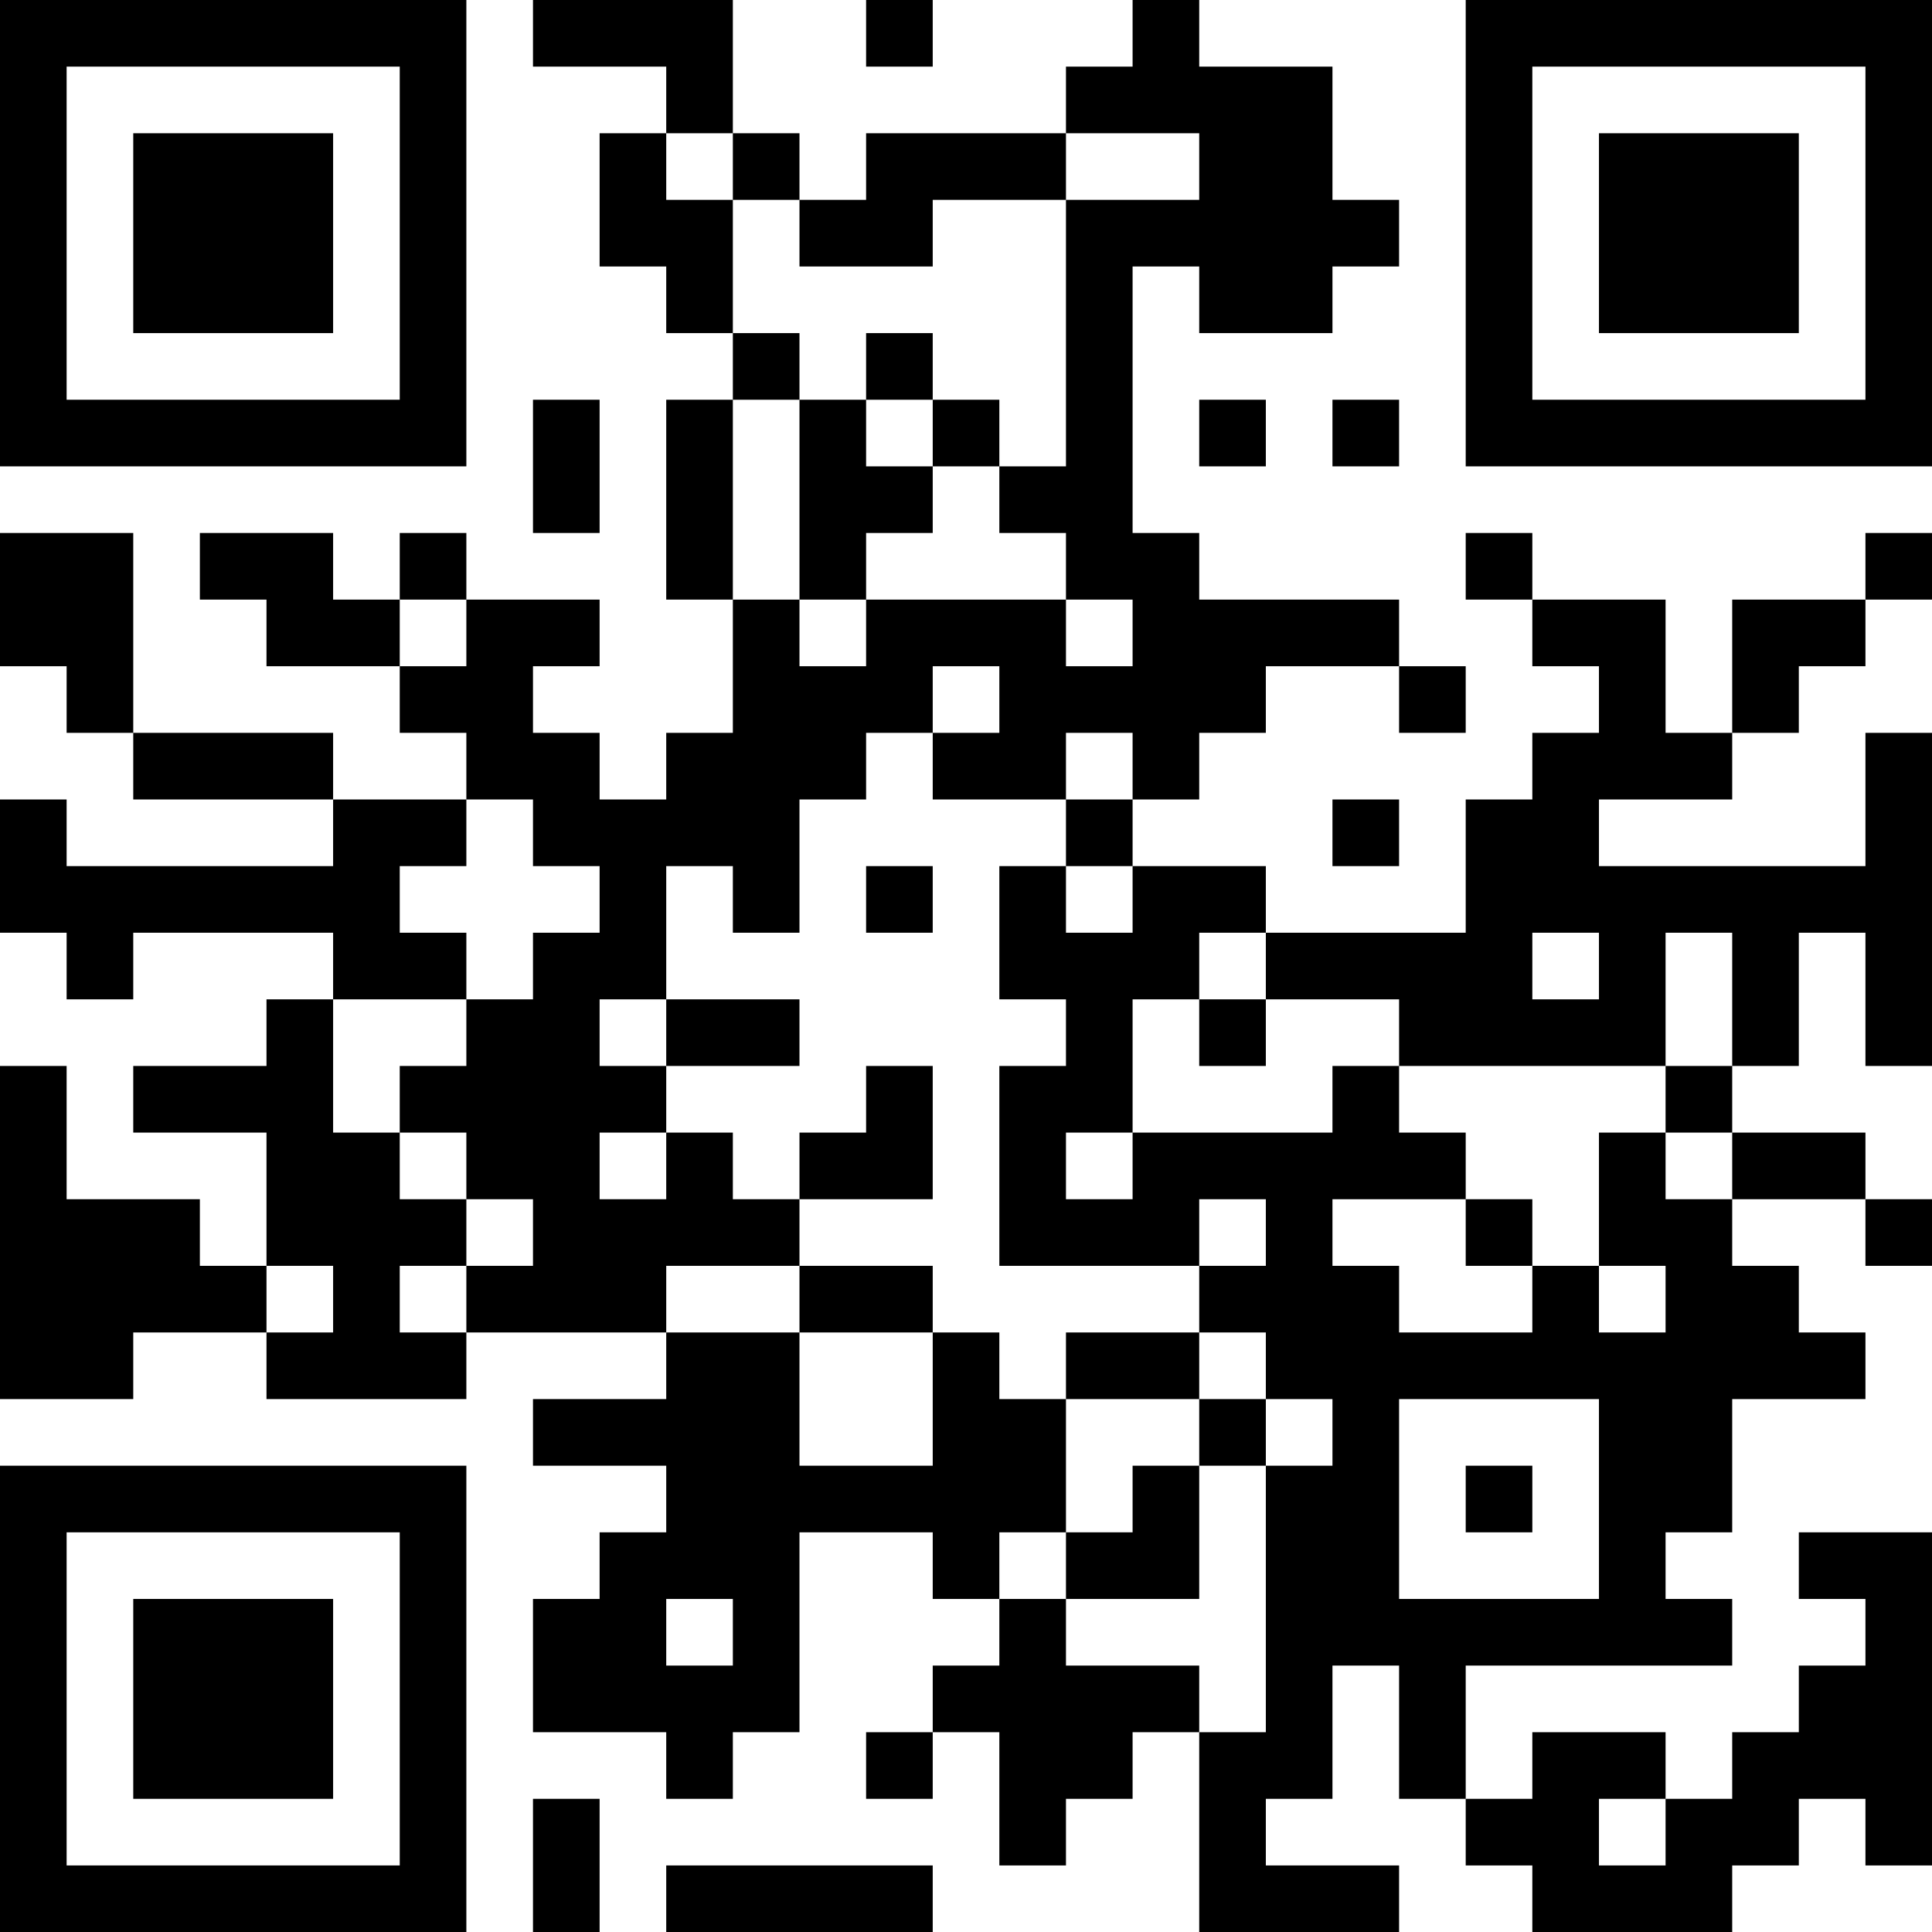 <?xml version="1.0" encoding="UTF-8"?>
<svg xmlns="http://www.w3.org/2000/svg" version="1.1" width="250" height="250" viewBox="0 0 250 250"><rect x="0" y="0" width="250" height="250" fill="#ffffff"/><g transform="scale(8.621)"><g transform="translate(0,0)"><path fill-rule="evenodd" d="M8 0L8 1L10 1L10 2L9 2L9 4L10 4L10 5L11 5L11 6L10 6L10 9L11 9L11 11L10 11L10 12L9 12L9 11L8 11L8 10L9 10L9 9L7 9L7 8L6 8L6 9L5 9L5 8L3 8L3 9L4 9L4 10L6 10L6 11L7 11L7 12L5 12L5 11L2 11L2 8L0 8L0 10L1 10L1 11L2 11L2 12L5 12L5 13L1 13L1 12L0 12L0 14L1 14L1 15L2 15L2 14L5 14L5 15L4 15L4 16L2 16L2 17L4 17L4 19L3 19L3 18L1 18L1 16L0 16L0 21L2 21L2 20L4 20L4 21L7 21L7 20L10 20L10 21L8 21L8 22L10 22L10 23L9 23L9 24L8 24L8 26L10 26L10 27L11 27L11 26L12 26L12 23L14 23L14 24L15 24L15 25L14 25L14 26L13 26L13 27L14 27L14 26L15 26L15 28L16 28L16 27L17 27L17 26L18 26L18 29L21 29L21 28L19 28L19 27L20 27L20 25L21 25L21 27L22 27L22 28L23 28L23 29L26 29L26 28L27 28L27 27L28 27L28 28L29 28L29 23L27 23L27 24L28 24L28 25L27 25L27 26L26 26L26 27L25 27L25 26L23 26L23 27L22 27L22 25L26 25L26 24L25 24L25 23L26 23L26 21L28 21L28 20L27 20L27 19L26 19L26 18L28 18L28 19L29 19L29 18L28 18L28 17L26 17L26 16L27 16L27 14L28 14L28 16L29 16L29 11L28 11L28 13L24 13L24 12L26 12L26 11L27 11L27 10L28 10L28 9L29 9L29 8L28 8L28 9L26 9L26 11L25 11L25 9L23 9L23 8L22 8L22 9L23 9L23 10L24 10L24 11L23 11L23 12L22 12L22 14L19 14L19 13L17 13L17 12L18 12L18 11L19 11L19 10L21 10L21 11L22 11L22 10L21 10L21 9L18 9L18 8L17 8L17 4L18 4L18 5L20 5L20 4L21 4L21 3L20 3L20 1L18 1L18 0L17 0L17 1L16 1L16 2L13 2L13 3L12 3L12 2L11 2L11 0ZM13 0L13 1L14 1L14 0ZM10 2L10 3L11 3L11 5L12 5L12 6L11 6L11 9L12 9L12 10L13 10L13 9L16 9L16 10L17 10L17 9L16 9L16 8L15 8L15 7L16 7L16 3L18 3L18 2L16 2L16 3L14 3L14 4L12 4L12 3L11 3L11 2ZM13 5L13 6L12 6L12 9L13 9L13 8L14 8L14 7L15 7L15 6L14 6L14 5ZM8 6L8 8L9 8L9 6ZM13 6L13 7L14 7L14 6ZM18 6L18 7L19 7L19 6ZM20 6L20 7L21 7L21 6ZM6 9L6 10L7 10L7 9ZM14 10L14 11L13 11L13 12L12 12L12 14L11 14L11 13L10 13L10 15L9 15L9 16L10 16L10 17L9 17L9 18L10 18L10 17L11 17L11 18L12 18L12 19L10 19L10 20L12 20L12 22L14 22L14 20L15 20L15 21L16 21L16 23L15 23L15 24L16 24L16 25L18 25L18 26L19 26L19 22L20 22L20 21L19 21L19 20L18 20L18 19L19 19L19 18L18 18L18 19L15 19L15 16L16 16L16 15L15 15L15 13L16 13L16 14L17 14L17 13L16 13L16 12L17 12L17 11L16 11L16 12L14 12L14 11L15 11L15 10ZM7 12L7 13L6 13L6 14L7 14L7 15L5 15L5 17L6 17L6 18L7 18L7 19L6 19L6 20L7 20L7 19L8 19L8 18L7 18L7 17L6 17L6 16L7 16L7 15L8 15L8 14L9 14L9 13L8 13L8 12ZM20 12L20 13L21 13L21 12ZM13 13L13 14L14 14L14 13ZM18 14L18 15L17 15L17 17L16 17L16 18L17 18L17 17L20 17L20 16L21 16L21 17L22 17L22 18L20 18L20 19L21 19L21 20L23 20L23 19L24 19L24 20L25 20L25 19L24 19L24 17L25 17L25 18L26 18L26 17L25 17L25 16L26 16L26 14L25 14L25 16L21 16L21 15L19 15L19 14ZM23 14L23 15L24 15L24 14ZM10 15L10 16L12 16L12 15ZM18 15L18 16L19 16L19 15ZM13 16L13 17L12 17L12 18L14 18L14 16ZM22 18L22 19L23 19L23 18ZM4 19L4 20L5 20L5 19ZM12 19L12 20L14 20L14 19ZM16 20L16 21L18 21L18 22L17 22L17 23L16 23L16 24L18 24L18 22L19 22L19 21L18 21L18 20ZM21 21L21 24L24 24L24 21ZM22 22L22 23L23 23L23 22ZM10 24L10 25L11 25L11 24ZM8 27L8 29L9 29L9 27ZM24 27L24 28L25 28L25 27ZM10 28L10 29L14 29L14 28ZM0 0L0 7L7 7L7 0ZM1 1L1 6L6 6L6 1ZM2 2L2 5L5 5L5 2ZM22 0L22 7L29 7L29 0ZM23 1L23 6L28 6L28 1ZM24 2L24 5L27 5L27 2ZM0 22L0 29L7 29L7 22ZM1 23L1 28L6 28L6 23ZM2 24L2 27L5 27L5 24Z" fill="#000000"/></g></g></svg>
